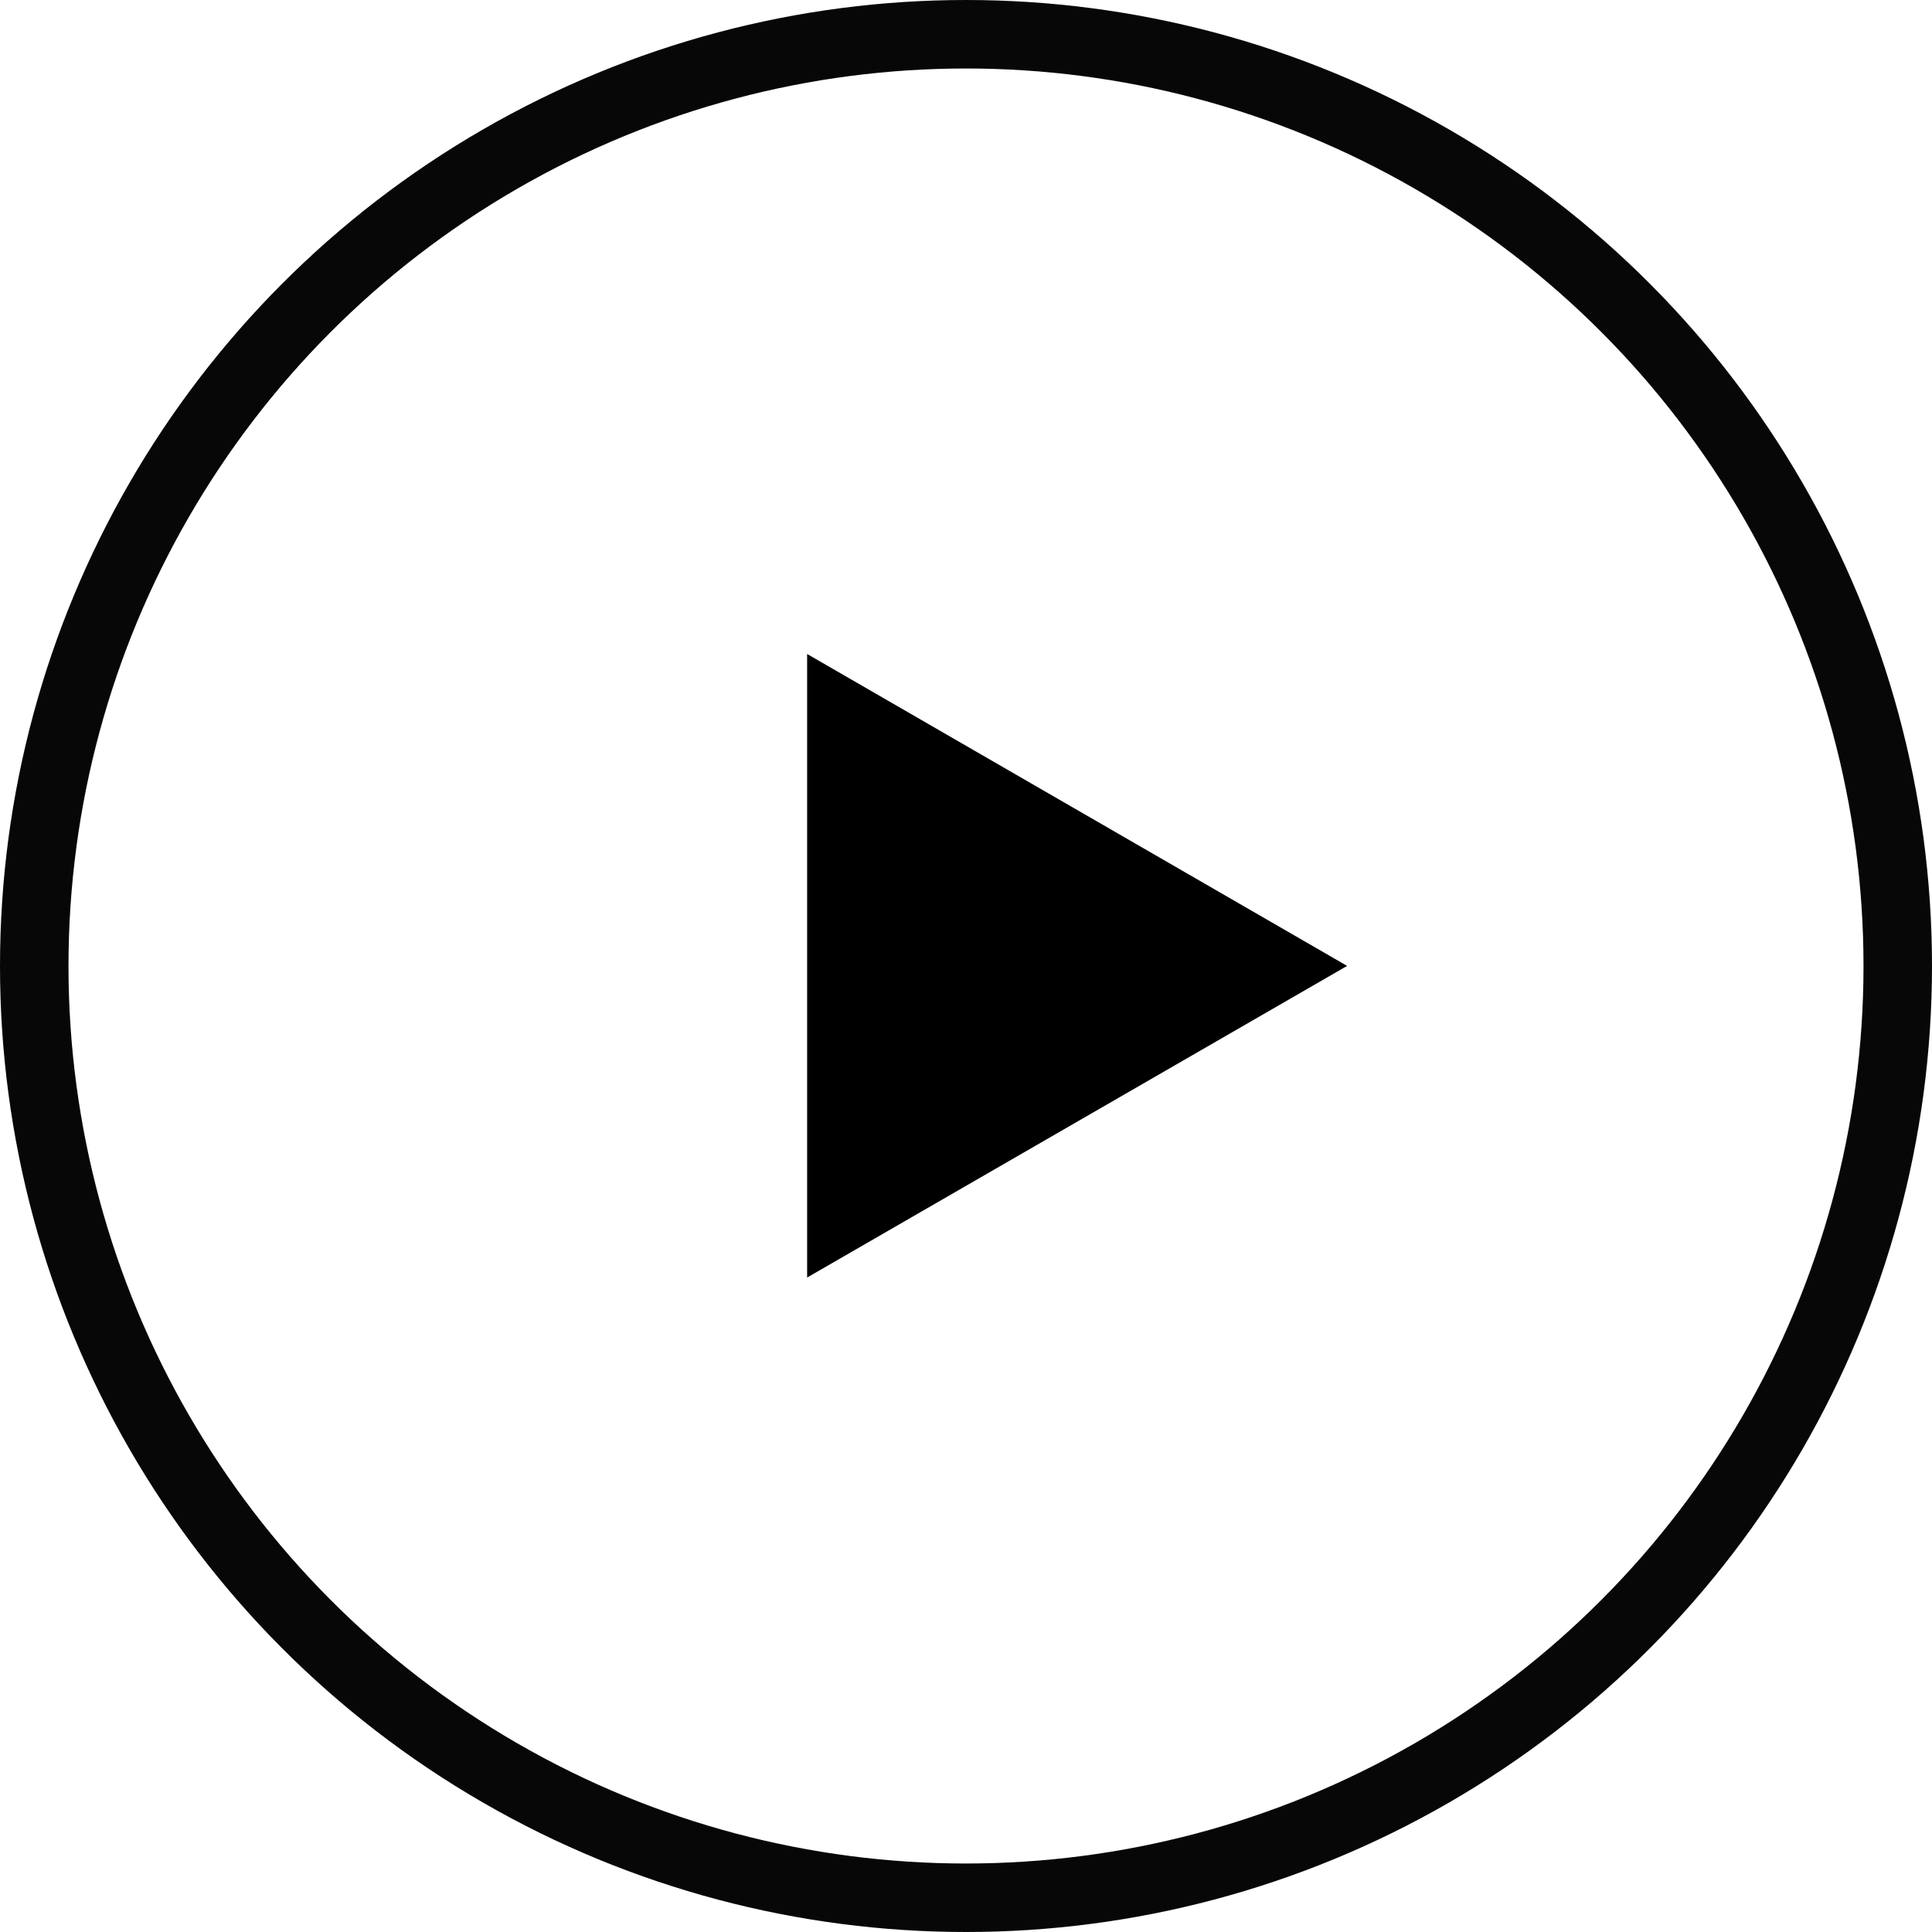 <svg xmlns="http://www.w3.org/2000/svg" width="56.416" height="56.416" viewBox="0 0 56.416 56.416">
  <g id="Play_Button" data-name="Play Button" transform="translate(-922.31 -6209.31)">
    <circle id="circle" cx="27.208" cy="27.208" r="27.208" transform="translate(923.31 6210.31)" fill="none" stroke="#000" stroke-width="2" opacity="0.969"/>
    <path id="play" d="M981.191,6253.191l-15.768,9.1v-18.208Z" transform="translate(-19.544 -15.676)"/>
  </g>
</svg>
